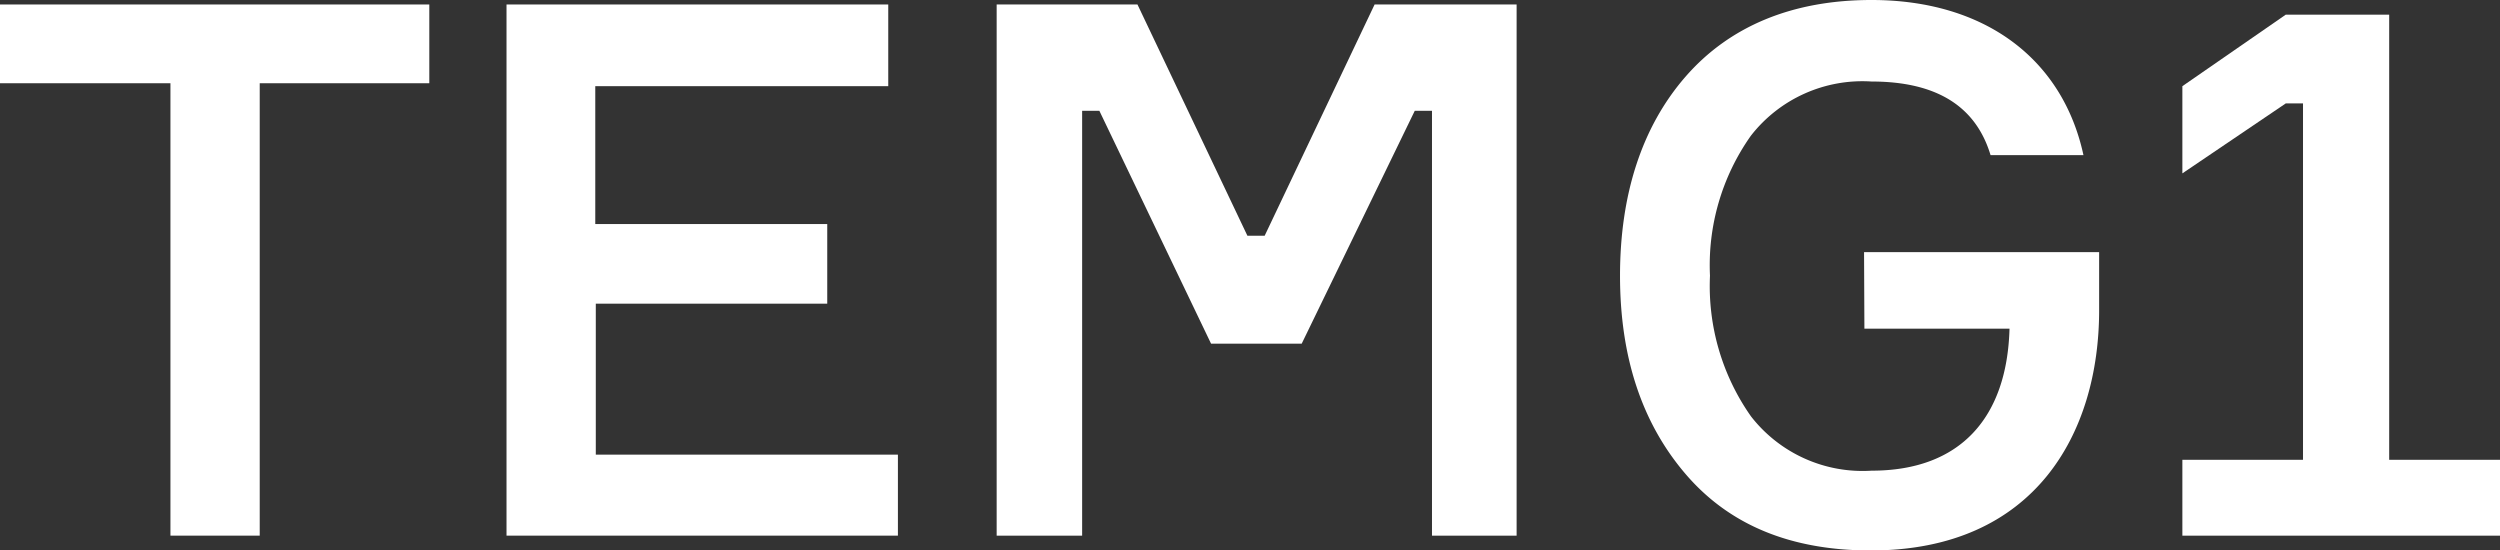 <?xml version="1.0" encoding="UTF-8"?> <svg xmlns="http://www.w3.org/2000/svg" viewBox="0 0 145.06 31.94"><rect x="0" y="0" width="145.06" height="31.94" fill="#333333" stroke="none"/> <defs> <style>.cls-1{fill:#fff;}</style> </defs> <title>stm-en-Asset 12@300x</title> <g id="Layer_2" data-name="Layer 2"> <g id="Layer_1-2" data-name="Layer 1"> <path class="cls-1" d="M24.91.26V4.83H15.07V31.08H9.89V4.83H0V.26Z"></path> <path class="cls-1" d="M34.57,26.38H52.1v4.7H29.39V.26H51.54V5h-17v8H48v4.62H34.57Z"></path> <path class="cls-1" d="M57.83,31.08V.26H66l6.38,13.42h1L79.76.26H88V31.08H83.09V6.43h-1L75.53,19.94H70.27L63.79,6.43h-1V31.08Z"></path> <path class="cls-1" d="M108.16,14.63H121.8V18c0,7.12-3.71,13.94-13.25,13.94-4.62,0-8.2-1.46-10.75-4.44S94,20.68,94,16,95.25,7.38,97.8,4.45,104,0,108.59,0c6.61,0,11.1,3.45,12.3,9H115.5c-.86-2.85-3.15-4.27-6.91-4.27a8.2,8.2,0,0,0-7,3.15A13,13,0,0,0,99.22,16a13.13,13.13,0,0,0,2.38,8.16,8.2,8.2,0,0,0,7,3.15c5.18,0,7.86-3.11,8-8.24h-8.42Z"></path> <path class="cls-1" d="M126.63,31.08v-4.4h7V6h-1l-6,4.06V5l6-4.15h6V26.68h6.43v4.4Z"></path> </g> </g> </svg> 